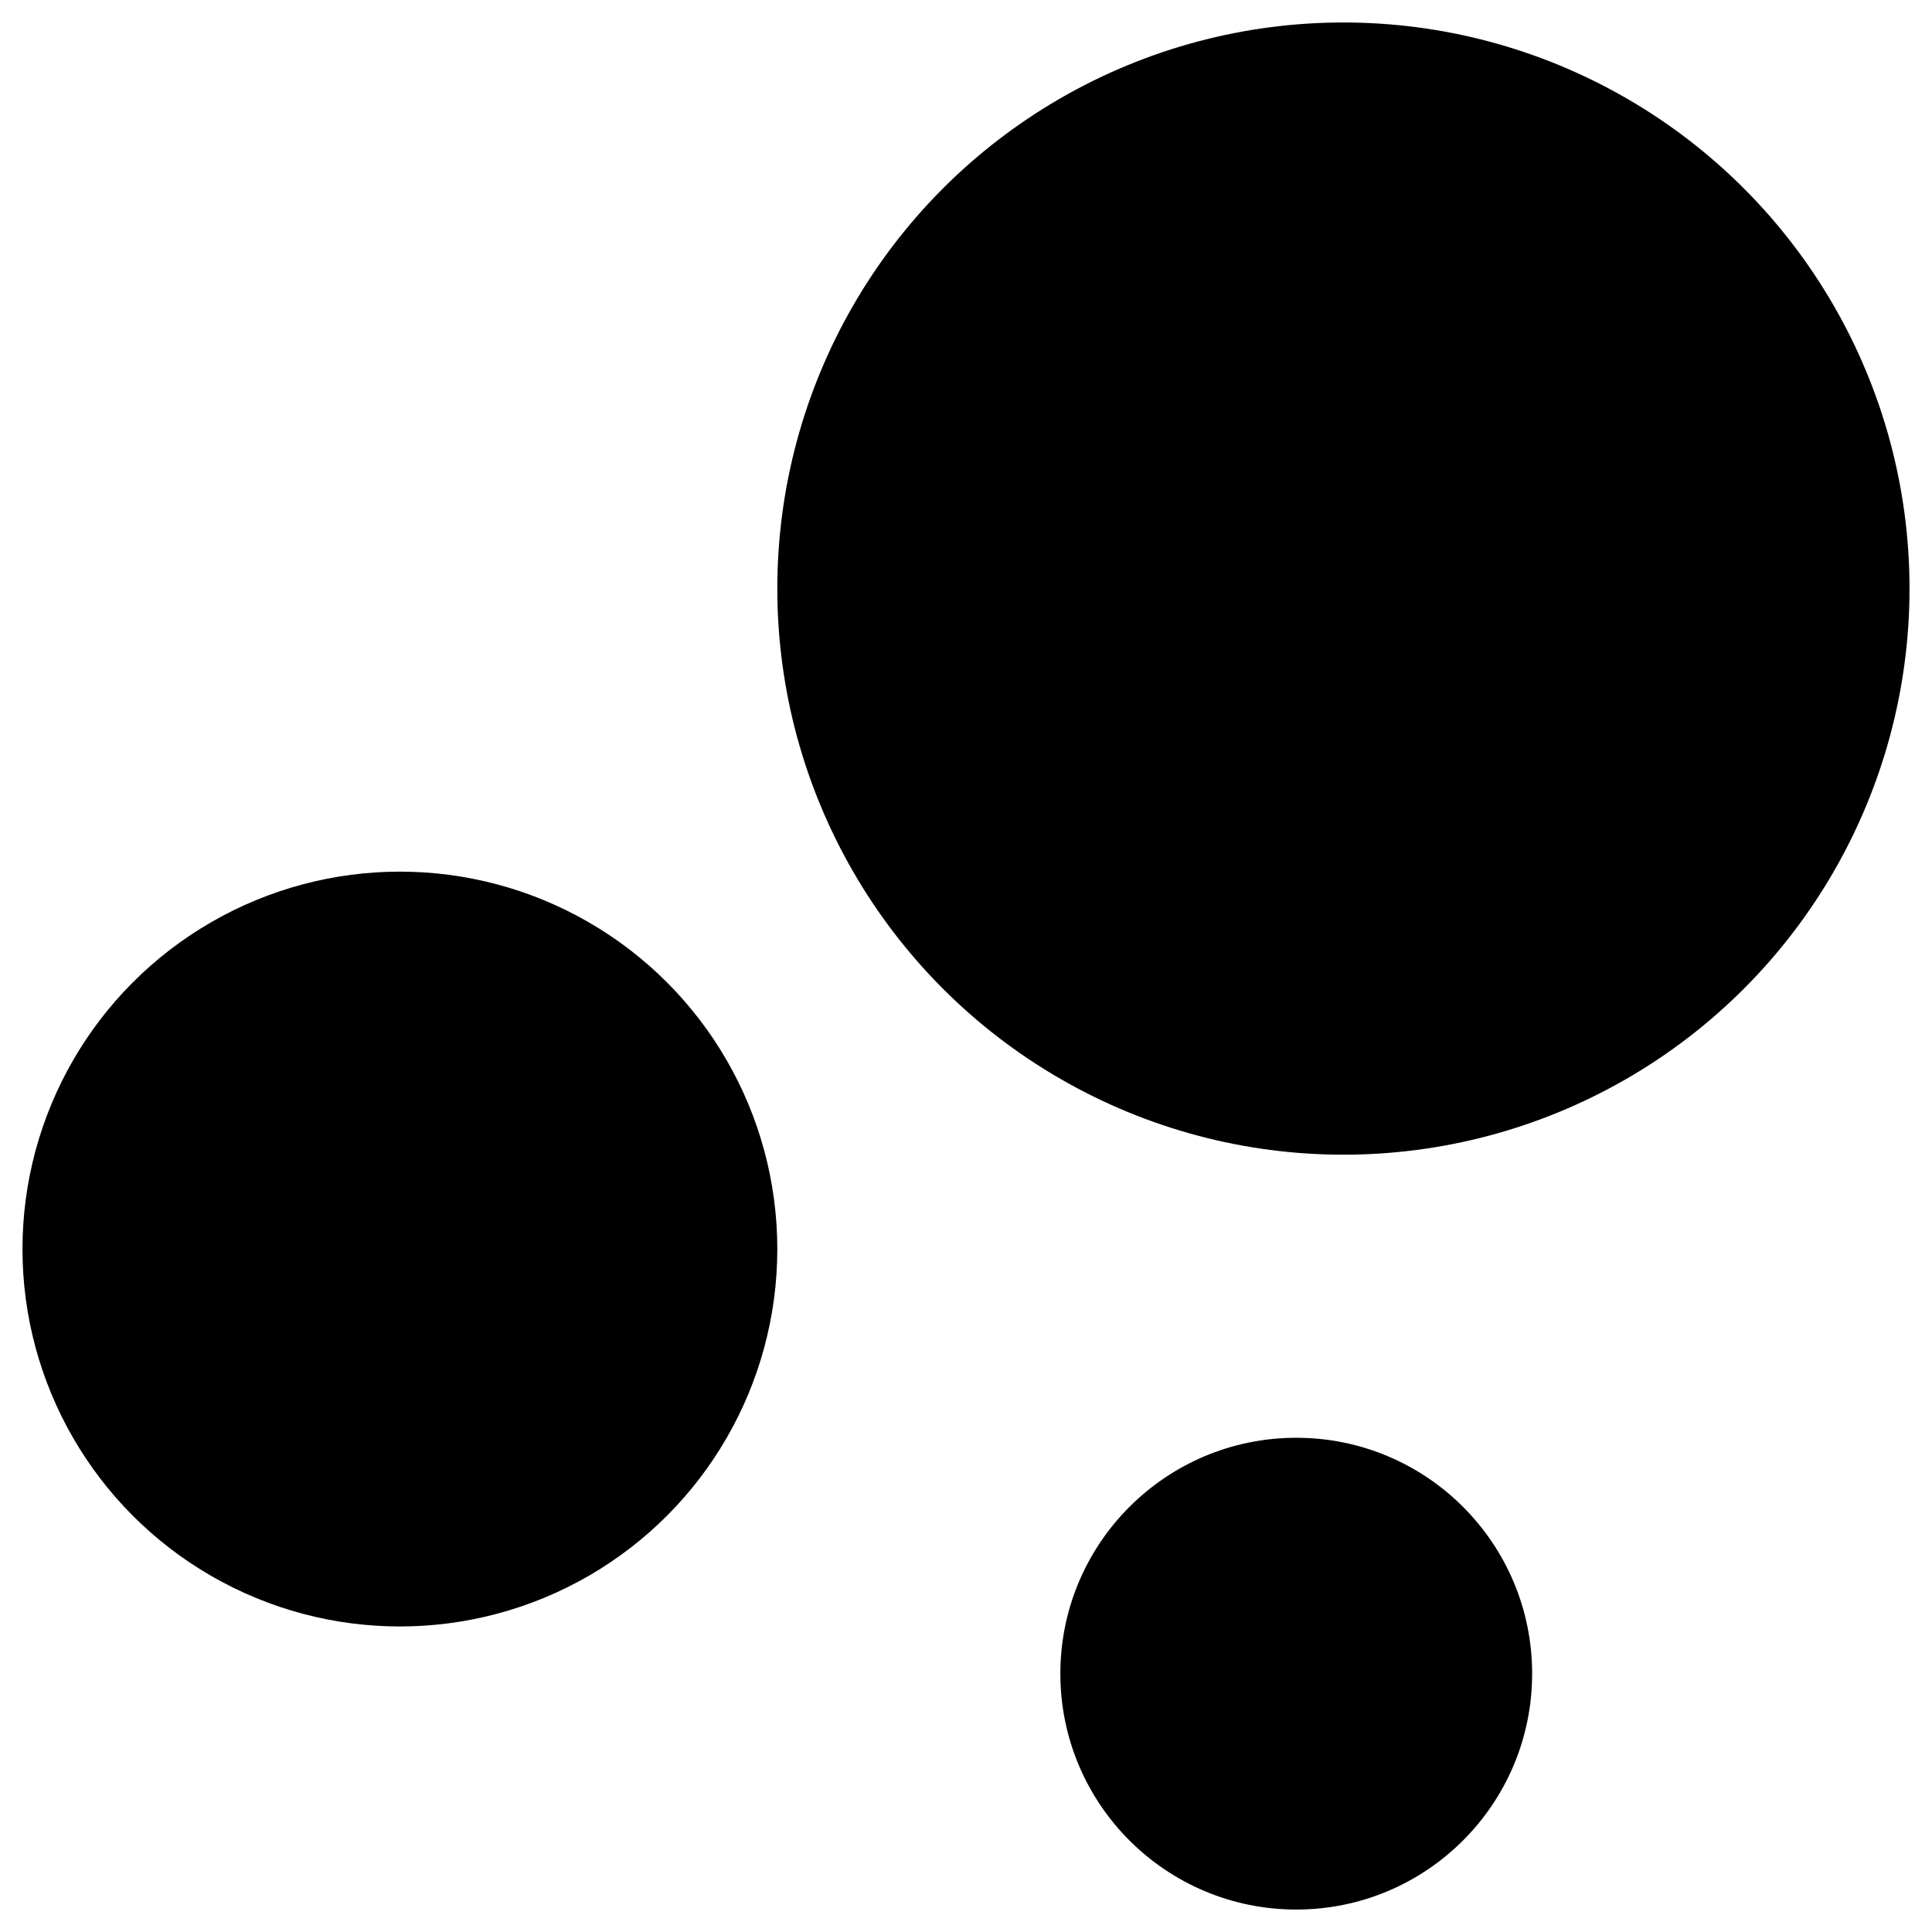 <?xml version="1.0" encoding="UTF-8"?>
<svg width="63px" height="63px" viewBox="0 0 63 63" version="1.1" xmlns="http://www.w3.org/2000/svg" xmlns:xlink="http://www.w3.org/1999/xlink">
    <title>color</title>
    <defs>
        <filter id="filter-1">
            <feColorMatrix in="SourceGraphic" type="matrix" values="0 0 0 0 0.652 0 0 0 0 0.691 0 0 0 0 0.725 0 0 0 1 0"></feColorMatrix>
        </filter>
    </defs>
    <g id="Page-1" stroke="none" stroke-width="1" fill="none" fill-rule="evenodd">
        <g id="color" transform="translate(-785, -1928)" filter="url(#filter-1)">
            <g transform="translate(785, 1928)" id="Group" fill="#000000">
                <circle id="Oval" cx="13.04" cy="40.73" r="12.307"></circle>
                <circle id="Oval" cx="42.269" cy="54.576" r="7.692"></circle>
                <circle id="Oval" cx="43.807" cy="19.193" r="18.46"></circle>
            </g>
        </g>
    </g>
</svg>
